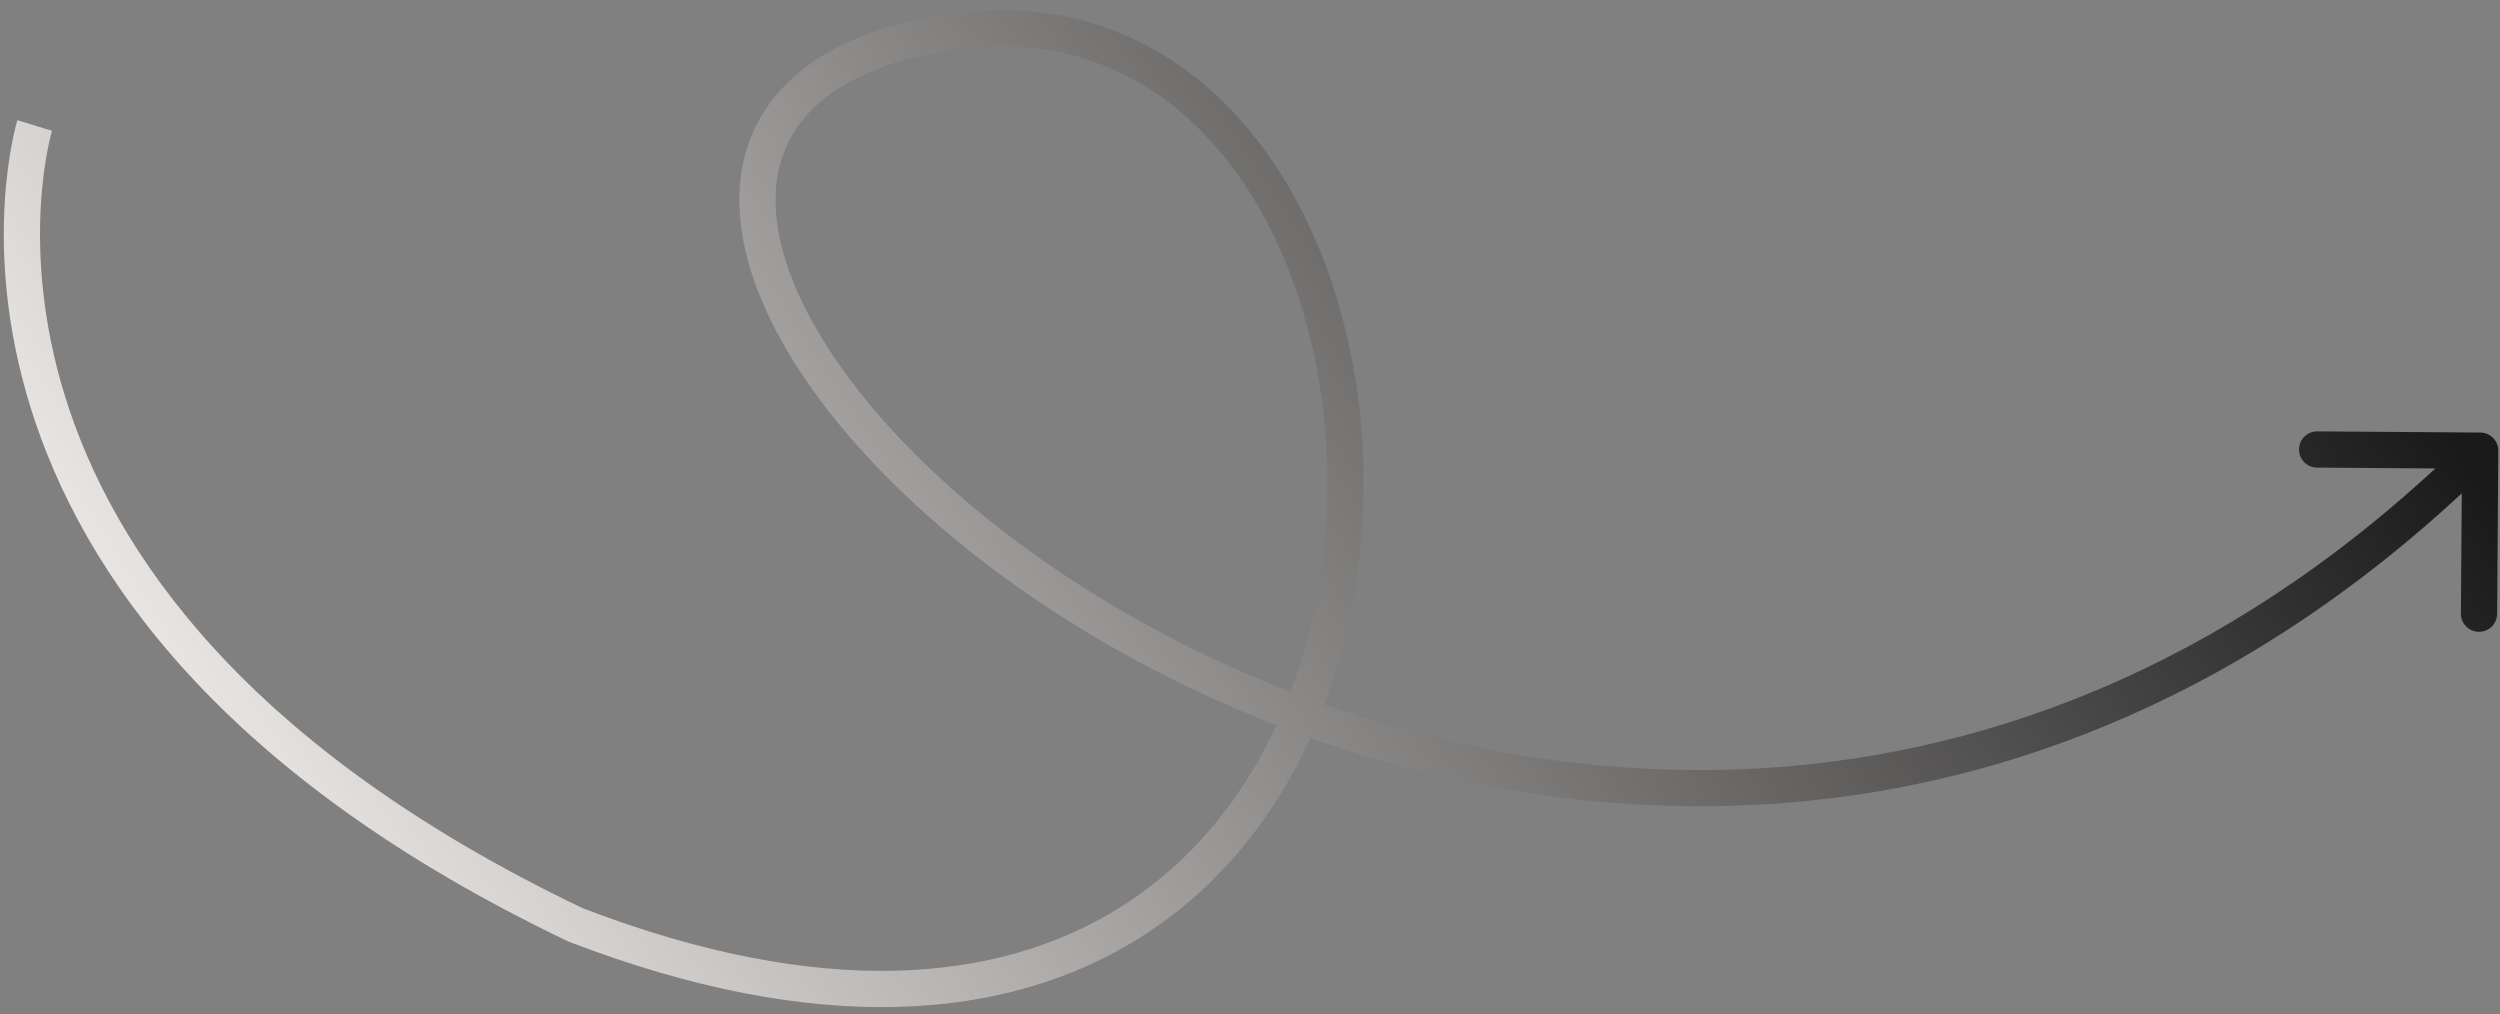 <svg width="207" height="84" viewBox="0 0 207 84" fill="none" xmlns="http://www.w3.org/2000/svg">
<rect x="0" y="0" width="207" height="84" fill="#808080" stroke="none"/>
<path d="M206.859 37.326C206.865 36.497 206.198 35.821 205.37 35.815L191.87 35.718C191.042 35.712 190.365 36.379 190.359 37.207C190.353 38.035 191.02 38.712 191.848 38.718L203.848 38.804L203.762 50.804C203.756 51.632 204.423 52.309 205.251 52.315C206.079 52.32 206.756 51.654 206.762 50.825L206.859 37.326ZM47.664 76.582L47.018 77.936L47.071 77.961L47.126 77.982L47.664 76.582ZM205.359 37.315L204.306 36.247C167.075 72.945 122.934 67.463 94.172 51.311C79.744 43.209 69.403 32.537 65.704 23.392C63.862 18.838 63.736 14.855 65.289 11.743C66.834 8.645 70.227 6.039 76.237 4.63L75.894 3.17L75.552 1.709C69.017 3.241 64.682 6.238 62.604 10.403C60.535 14.553 60.891 19.492 62.923 24.517C66.973 34.53 77.95 45.642 92.703 53.927C122.305 70.55 167.987 76.259 206.412 38.383L205.359 37.315ZM75.894 3.17L76.237 4.63C88.109 1.847 97.074 6.587 102.792 14.902C108.57 23.304 111.012 35.373 109.443 46.927C107.876 58.468 102.345 69.253 92.472 75.3C82.631 81.326 68.138 82.848 48.203 75.182L47.664 76.582L47.126 77.982C67.633 85.868 83.163 84.518 94.039 77.858C104.882 71.218 110.763 59.501 112.416 47.331C114.066 35.172 111.536 22.322 105.264 13.202C98.933 3.995 88.771 -1.389 75.552 1.709L75.894 3.17ZM47.664 76.582L48.311 75.228C20.23 61.818 9.358 45.569 5.402 32.868C3.416 26.491 3.153 20.945 3.382 17.006C3.497 15.036 3.735 13.47 3.941 12.407C4.044 11.876 4.139 11.47 4.207 11.204C4.241 11.07 4.267 10.971 4.285 10.909C4.294 10.877 4.3 10.855 4.304 10.842C4.306 10.835 4.307 10.831 4.308 10.829C4.308 10.829 4.308 10.828 4.308 10.828C4.308 10.829 4.308 10.829 4.308 10.829C4.308 10.83 4.307 10.831 2.874 10.39C1.44 9.95 1.439 9.951 1.439 9.952C1.439 9.953 1.438 9.954 1.438 9.956C1.437 9.958 1.436 9.962 1.435 9.965C1.433 9.973 1.43 9.983 1.426 9.995C1.419 10.02 1.409 10.054 1.397 10.098C1.372 10.185 1.339 10.308 1.298 10.468C1.218 10.786 1.11 11.247 0.996 11.836C0.767 13.016 0.511 14.714 0.388 16.831C0.141 21.064 0.426 26.98 2.538 33.76C6.778 47.375 18.302 64.221 47.018 77.936L47.664 76.582Z" fill="url(#paint0_linear_201_15962)"/>
<defs>
<linearGradient id="paint0_linear_201_15962" x1="-11.717" y1="46.65" x2="143.627" y2="-54.495" gradientUnits="userSpaceOnUse">
<stop stop-color="#FDF9F6"/>
<stop offset="1" stop-color="#1A1A1A"/>
</linearGradient>
</defs>
</svg>
